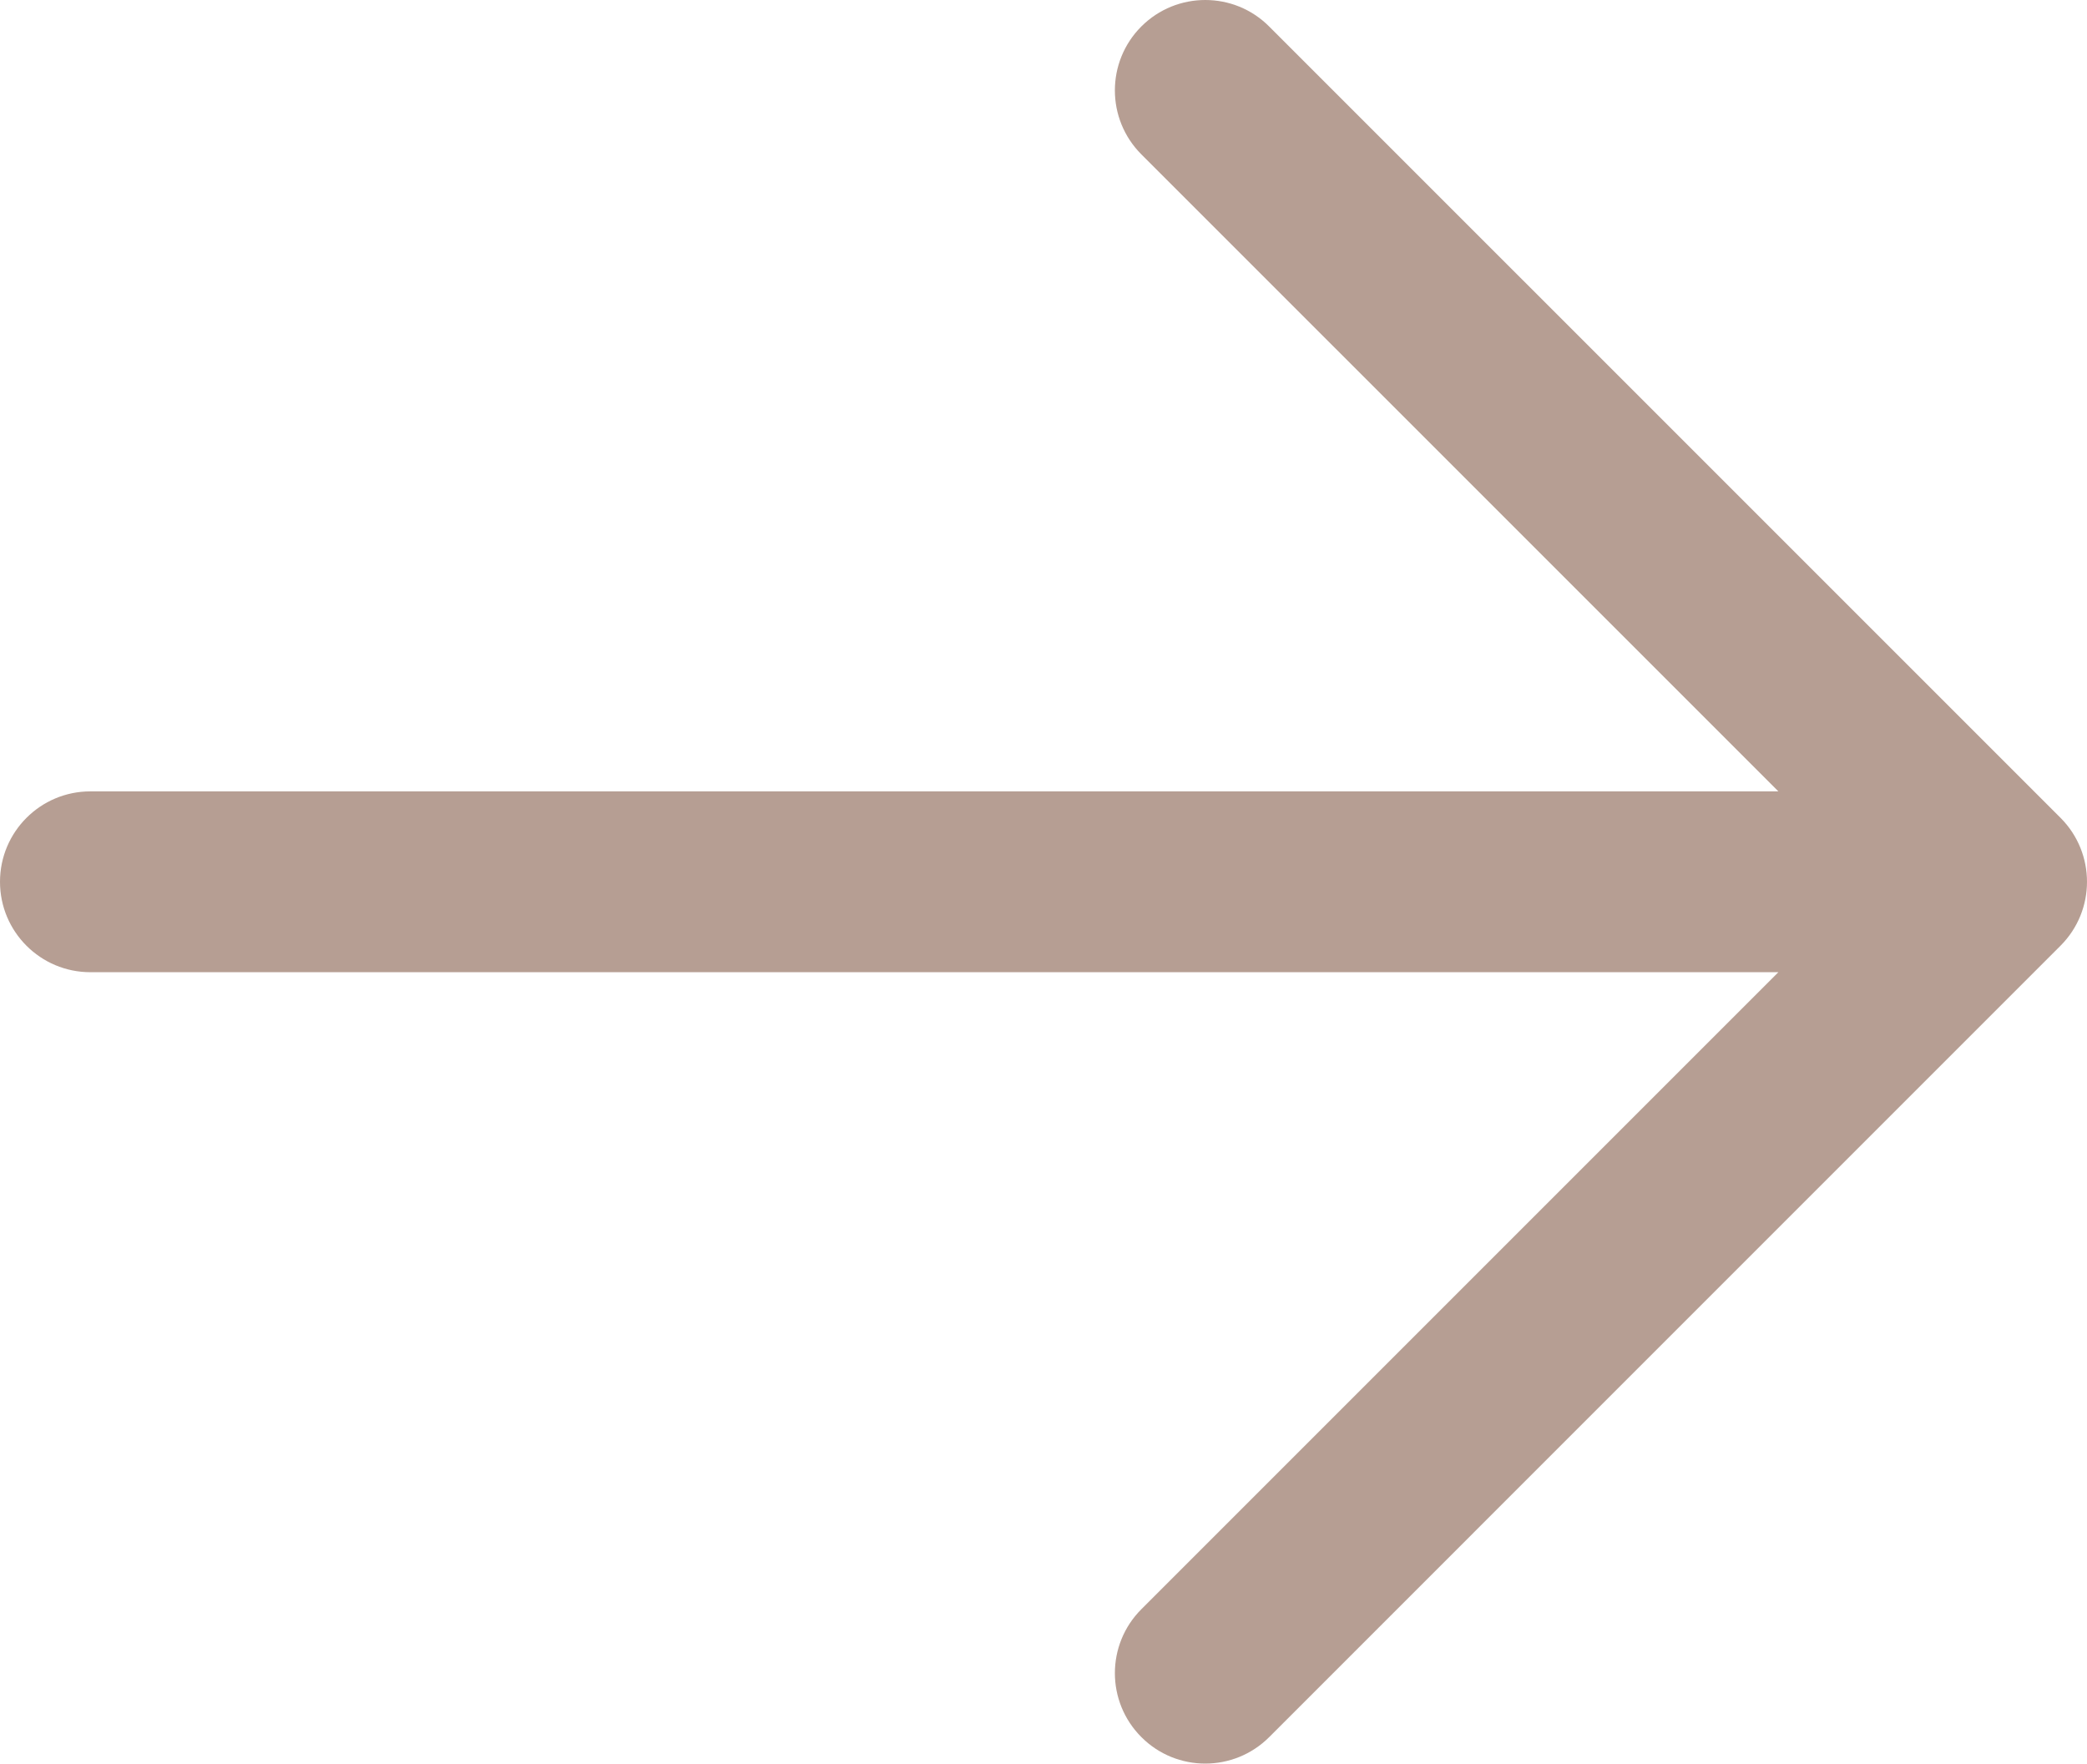 <?xml version="1.0" encoding="utf-8"?>
<!-- Generator: Adobe Illustrator 26.3.1, SVG Export Plug-In . SVG Version: 6.00 Build 0)  -->
<svg version="1.1" id="レイヤー_1" xmlns="http://www.w3.org/2000/svg" xmlns:xlink="http://www.w3.org/1999/xlink" x="0px"
	 y="0px" viewBox="0 0 100 84.501" style="enable-background:new 0 0 100 84.501;" xml:space="preserve">
<style type="text/css">
	.st0{fill:#B69E93;}
</style>
<path class="st0" d="M98.733,39.187L60.812,1.269c-1.686-1.692-4.433-1.692-6.125,0c-1.689,1.692-1.689,4.433,0,6.125l30.525,30.524
	H4.33C1.939,37.918,0,39.857,0,42.25s1.939,4.332,4.33,4.332h80.882L54.687,77.106c-1.689,1.692-1.689,4.433,0.003,6.125
	c0.843,0.846,1.952,1.269,3.061,1.269c1.109,0,2.218-0.423,3.064-1.269l37.918-37.92C100.422,43.62,100.422,40.879,98.733,39.187z"
	/>
</svg>
